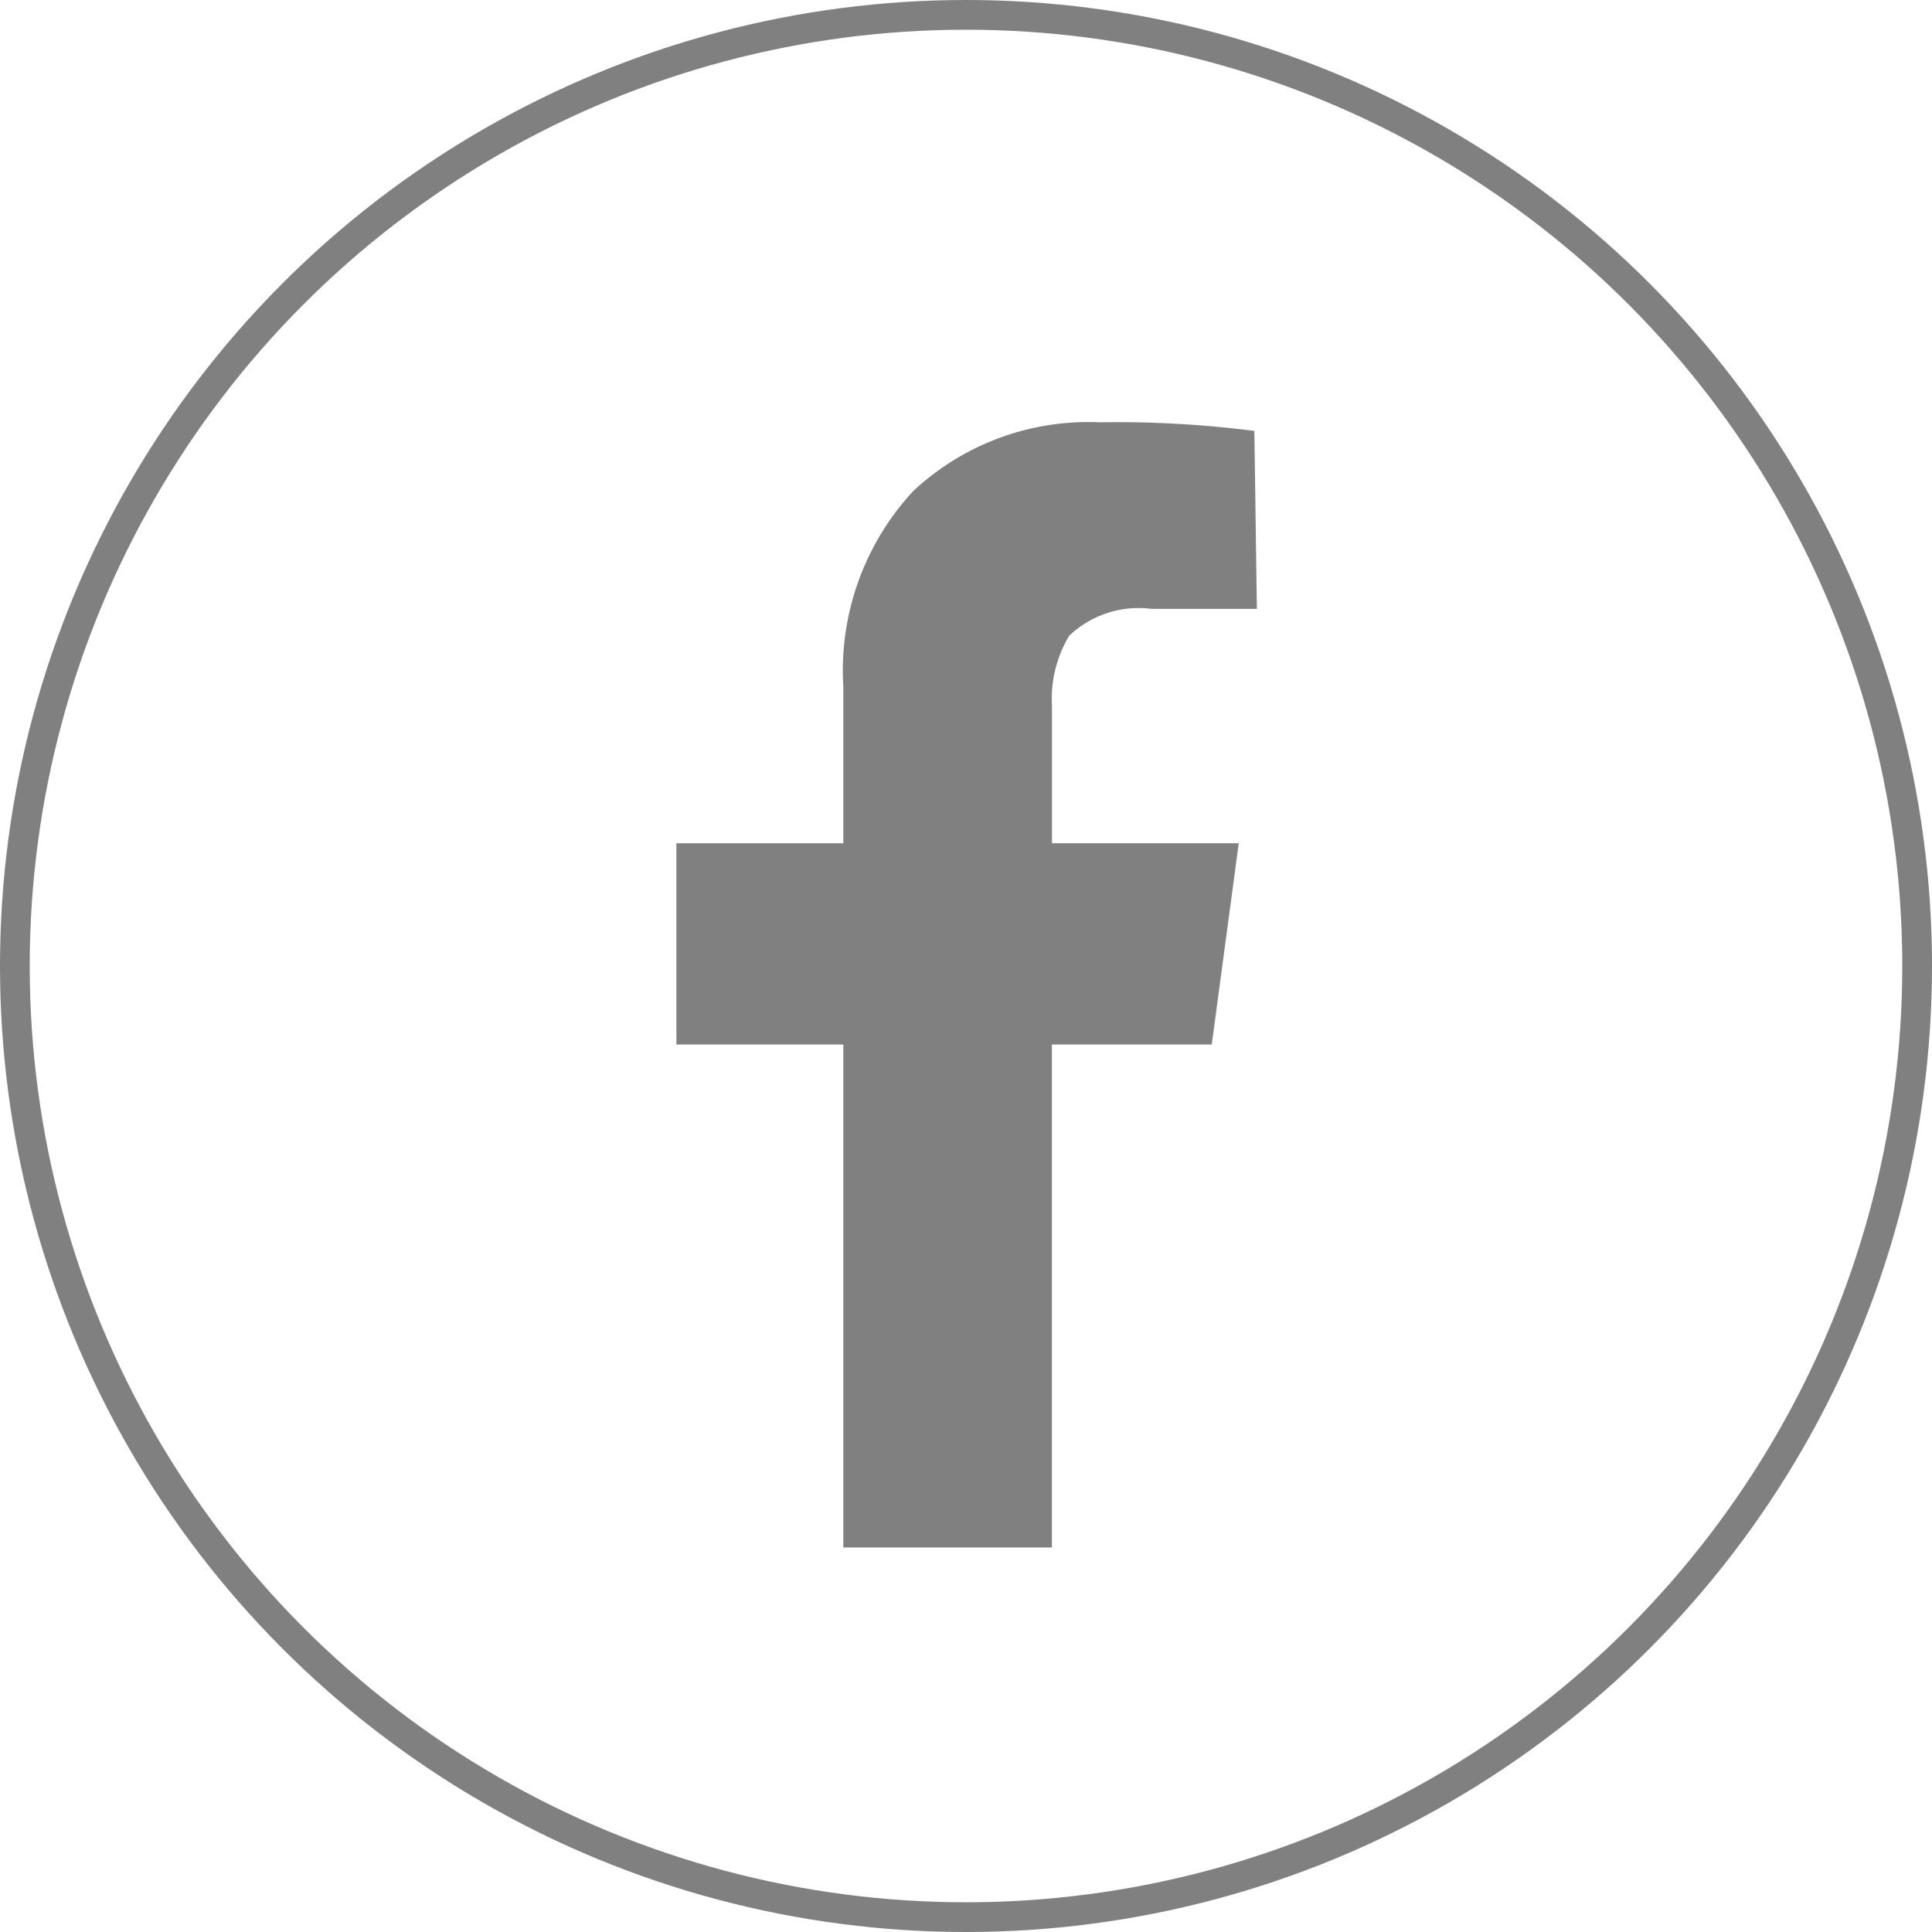 <?xml version="1.0" encoding="UTF-8"?> <svg xmlns="http://www.w3.org/2000/svg" width="32.5" height="32.5" viewBox="0 0 32.5 32.5"><g id="Camada_2" data-name="Camada 2" transform="translate(0.25 0.25)"><g id="Grupo_1391" data-name="Grupo 1391" transform="translate(0 0)"><circle id="Elipse_33" data-name="Elipse 33" cx="16" cy="16" r="16" fill="none" stroke="gray" stroke-miterlimit="10" stroke-width="0.5"></circle><path id="Caminho_2094" data-name="Caminho 2094" d="M15.405,6.71H13.63a1.693,1.693,0,0,0-1.383.454,2.065,2.065,0,0,0-.289,1.177v2.312H15.1l-.454,3.386H11.957V22.5H8.448V14.039H5.64V10.654H8.448V8.011A4.439,4.439,0,0,1,9.625,4.728a4.315,4.315,0,0,1,3.138-1.156,18.106,18.106,0,0,1,2.6.145Z" transform="translate(5.488 3.282)" fill="gray"></path></g></g></svg> 